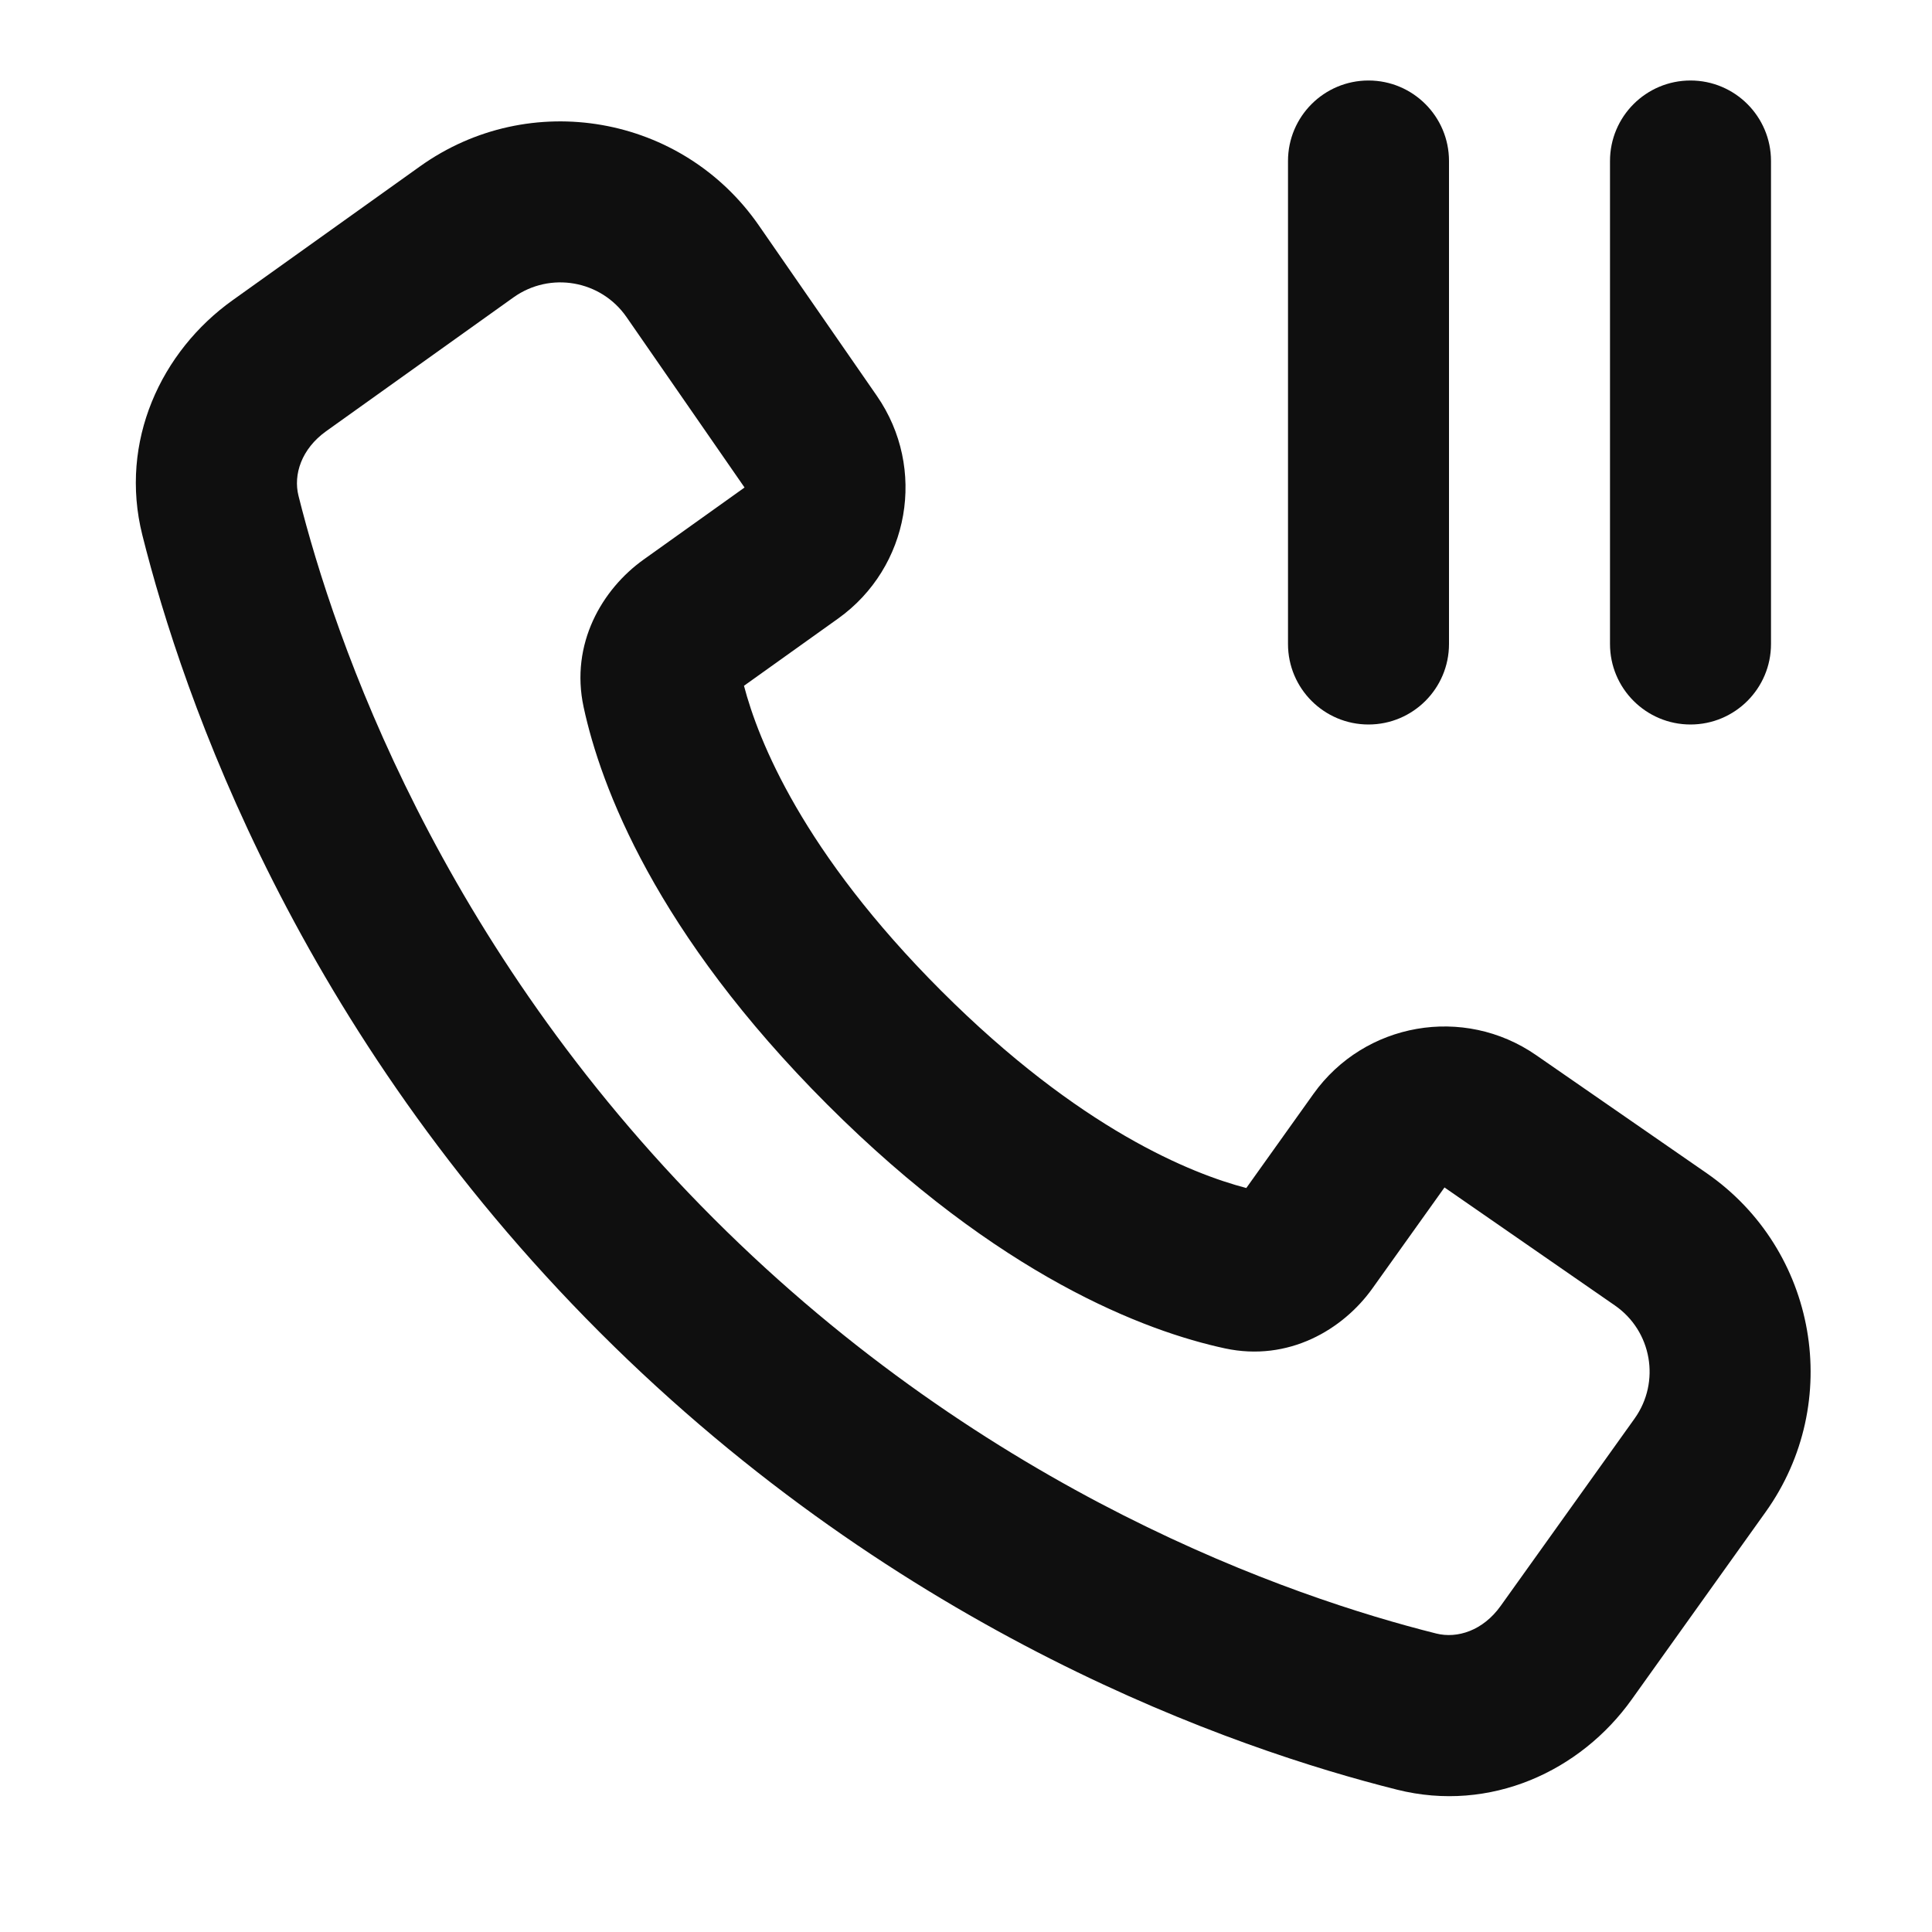 <?xml version="1.0" encoding="utf-8"?><!-- Скачано с сайта svg4.ru / Downloaded from svg4.ru -->
<svg width="800px" height="800px" viewBox="0 0 24 24" fill="none" xmlns="http://www.w3.org/2000/svg">
<path d="M16 2C16 1.448 16.448 1 17 1C17.552 1 18 1.448 18 2V8C18 8.552 17.552 9 17 9C16.448 9 16 8.552 16 8V2Z" fill="#0F0F0F"/>
<path fill-rule="evenodd" clip-rule="evenodd" d="M17.355 22.232C15.334 21.726 11.199 20.299 7.45 16.55C3.701 12.801 2.274 8.666 1.768 6.646C1.477 5.485 2.001 4.364 2.889 3.73L5.217 2.067C6.579 1.094 8.474 1.424 9.427 2.801L10.893 4.918C11.515 5.817 11.301 7.048 10.411 7.684L9.242 8.519C9.419 9.195 9.969 10.585 11.692 12.308C13.415 14.031 14.805 14.581 15.482 14.758L16.316 13.589C16.952 12.699 18.183 12.485 19.082 13.107L21.2 14.573C22.576 15.526 22.906 17.421 21.933 18.783L20.27 21.111C19.636 22 18.515 22.523 17.355 22.232ZM8.864 15.136C12.273 18.545 16.036 19.84 17.841 20.292C18.104 20.358 18.423 20.256 18.642 19.949L20.306 17.621C20.63 17.166 20.52 16.535 20.061 16.217L17.944 14.751L17.048 16.006C16.682 16.518 16.005 16.92 15.216 16.75C14.232 16.538 12.413 15.857 10.278 13.722C8.143 11.587 7.462 9.768 7.25 8.784C7.08 7.995 7.482 7.318 7.994 6.952L9.249 6.056L7.783 3.939C7.465 3.48 6.834 3.37 6.379 3.694L4.051 5.357C3.744 5.577 3.642 5.896 3.708 6.159C4.16 7.964 5.455 11.727 8.864 15.136Z" fill="#0F0F0F"/>
<path d="M21 1C20.448 1 20 1.448 20 2V8C20 8.552 20.448 9 21 9C21.552 9 22 8.552 22 8V2C22 1.448 21.552 1 21 1Z" fill="#0F0F0F"/>
</svg>